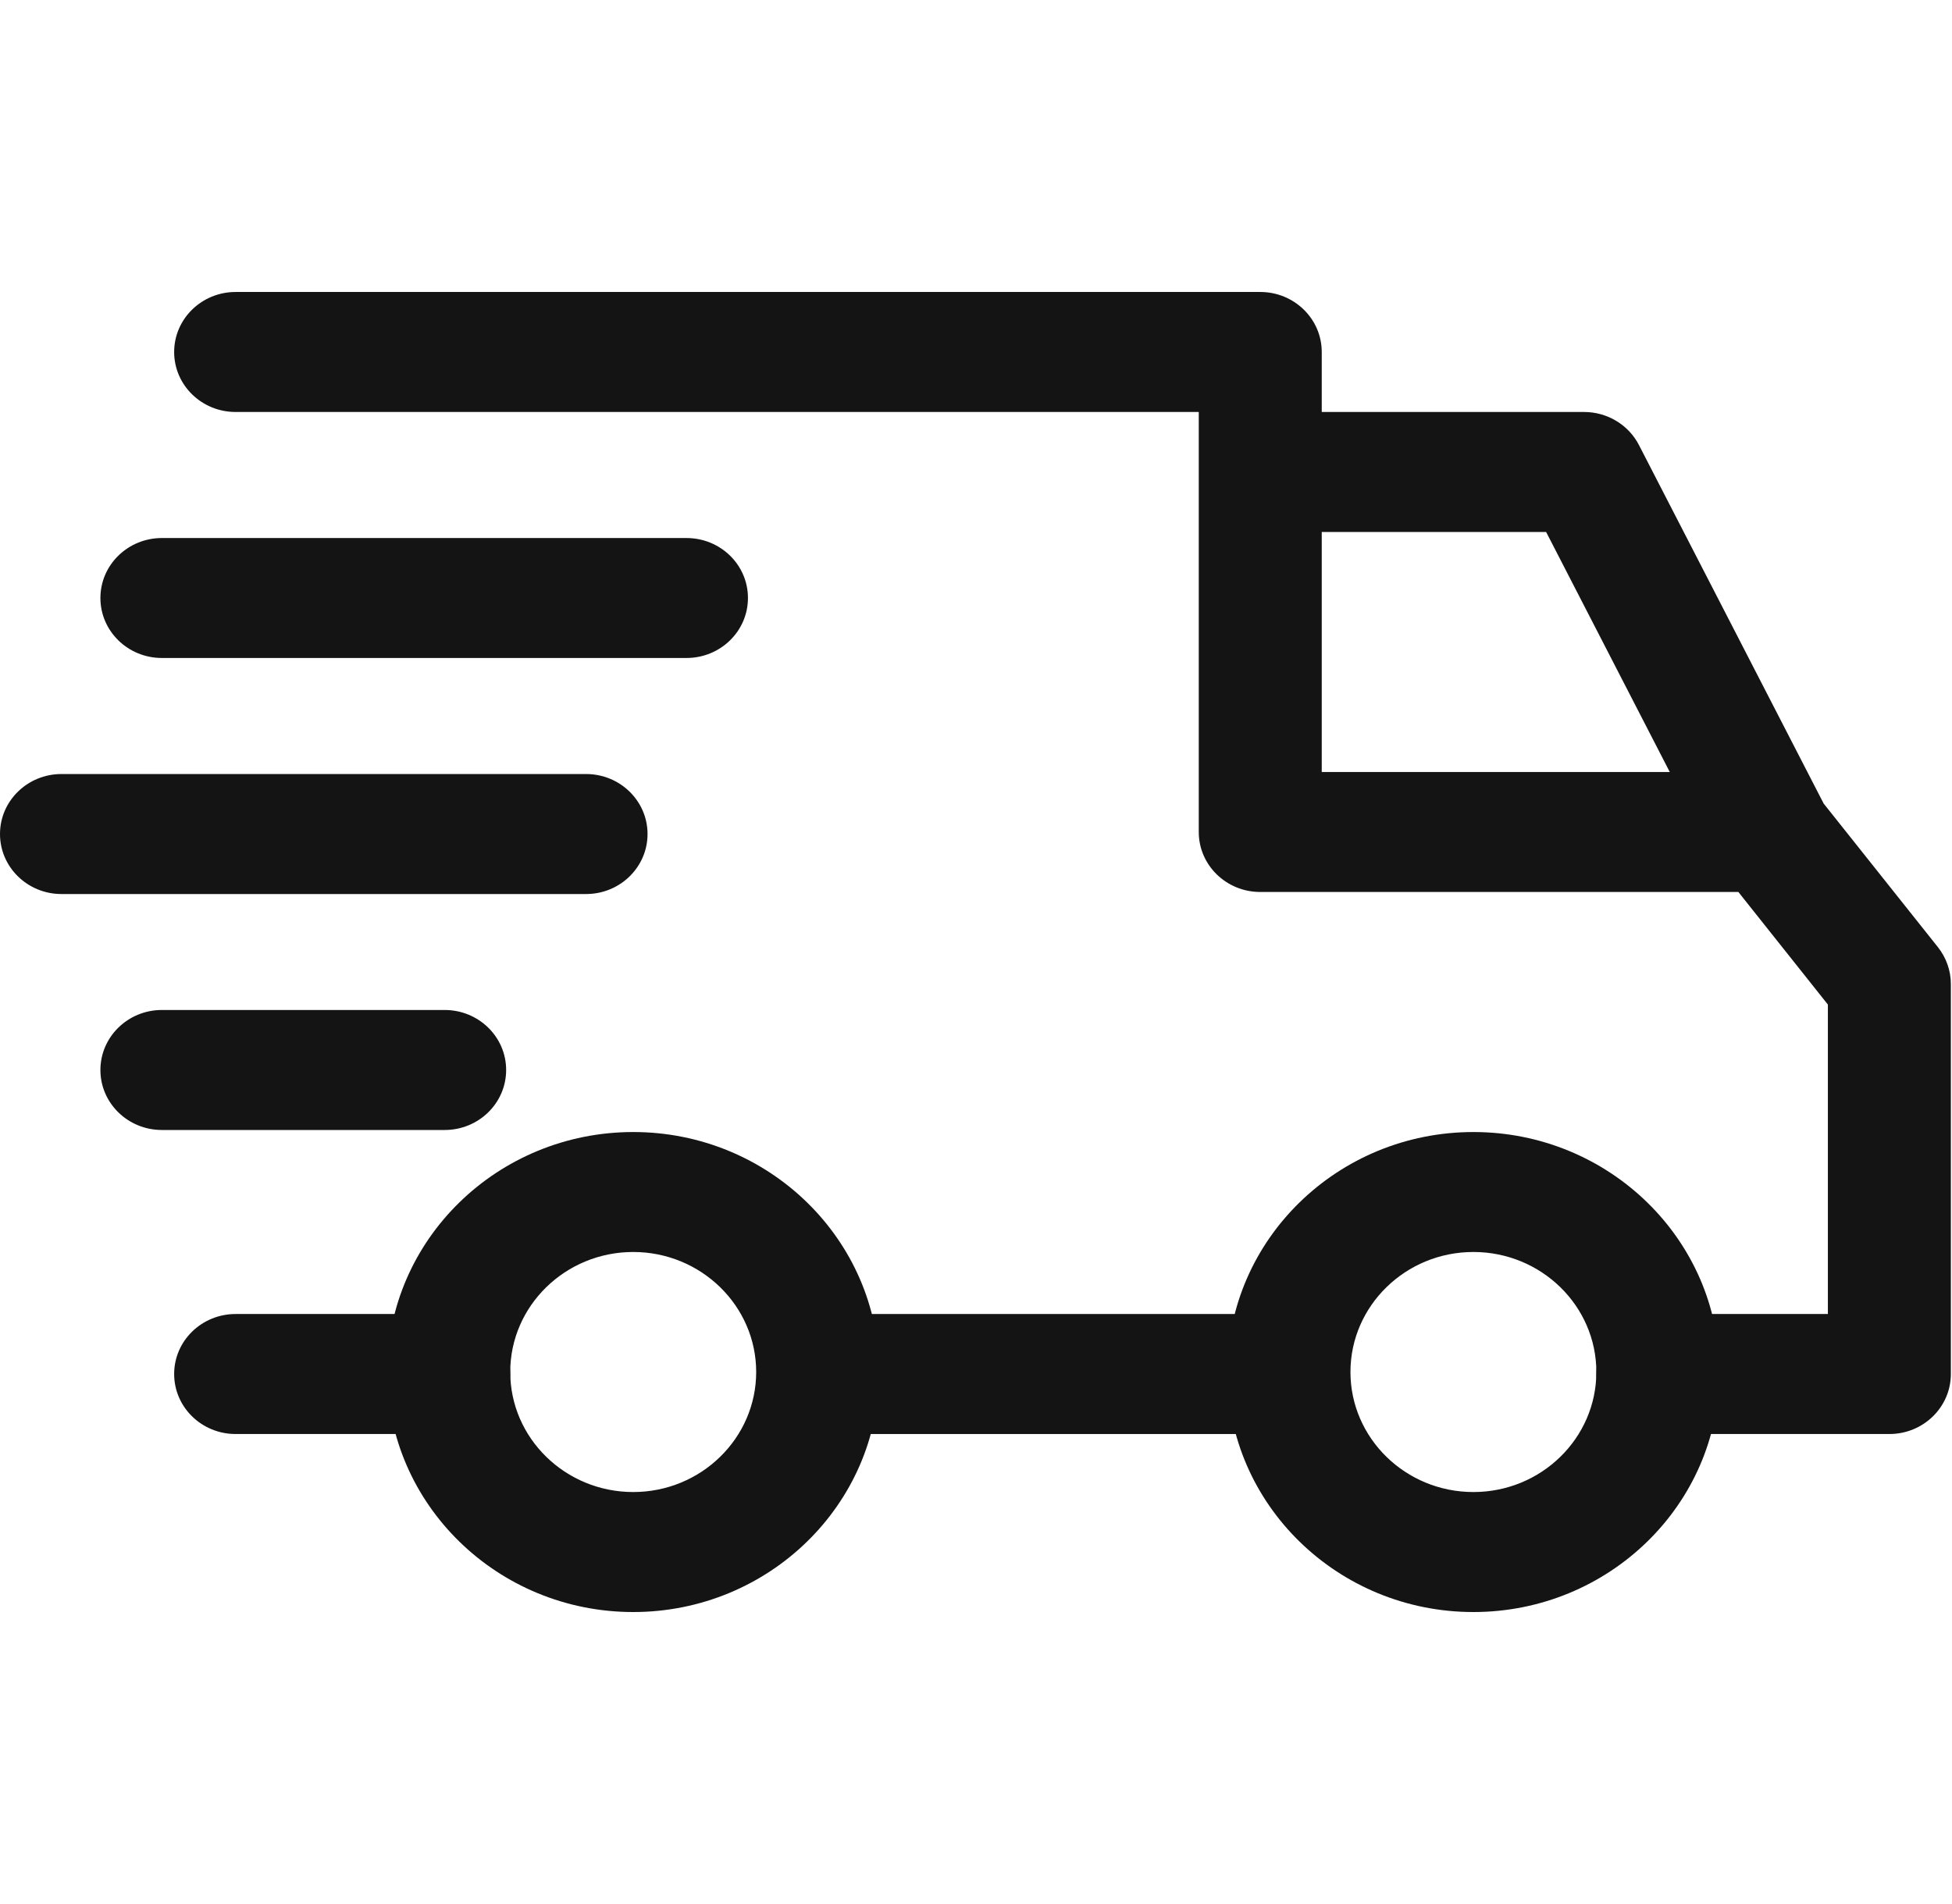 <svg width="41" height="40" viewBox="0 0 41 40" fill="none" xmlns="http://www.w3.org/2000/svg">
<g clip-path="url(#clip0_176_22204)">
<path d="M30.947 23.782C28.099 23.782 25.782 26.043 25.782 28.823C25.782 31.604 28.099 33.866 30.947 33.866C33.796 33.866 36.113 31.604 36.113 28.823C36.113 26.043 33.795 23.782 30.947 23.782ZM30.947 31.345C29.523 31.345 28.365 30.214 28.365 28.823C28.365 27.433 29.523 26.302 30.947 26.302C32.372 26.302 33.53 27.433 33.53 28.823C33.53 30.214 32.372 31.345 30.947 31.345Z" fill="#151414"/>
<path d="M13.3 23.782C10.452 23.782 8.135 26.043 8.135 28.823C8.135 31.604 10.452 33.866 13.3 33.866C16.148 33.866 18.465 31.604 18.465 28.823C18.465 26.043 16.148 23.782 13.3 23.782ZM13.3 31.345C11.876 31.345 10.717 30.214 10.717 28.823C10.717 27.433 11.876 26.302 13.3 26.302C14.724 26.302 15.883 27.433 15.883 28.823C15.883 30.214 14.724 31.345 13.3 31.345Z" fill="#151414"/>
<path d="M34.425 9.35C34.206 8.924 33.759 8.655 33.271 8.655H26.471V11.176H32.475L35.991 18.003L38.299 16.871L34.425 9.35Z" fill="#151414"/>
<path d="M27.073 27.605H17.303V30.126H27.073V27.605Z" fill="#151414"/>
<path d="M9.426 27.605H4.949C4.236 27.605 3.658 28.169 3.658 28.865C3.658 29.562 4.236 30.126 4.949 30.126H9.426C10.139 30.126 10.717 29.562 10.717 28.865C10.717 28.169 10.139 27.605 9.426 27.605Z" fill="#151414"/>
<path d="M40.705 19.899L38.165 16.706C37.921 16.398 37.544 16.218 37.145 16.218H27.762V7.395C27.762 6.699 27.184 6.134 26.471 6.134H4.949C4.236 6.134 3.658 6.699 3.658 7.395C3.658 8.091 4.236 8.655 4.949 8.655H25.179V17.479C25.179 18.175 25.757 18.739 26.471 18.739H36.513L38.393 21.104V27.605H34.821C34.108 27.605 33.53 28.169 33.53 28.865C33.53 29.562 34.108 30.126 34.821 30.126H39.685C40.398 30.126 40.976 29.561 40.976 28.865V20.672C40.976 20.392 40.88 20.12 40.705 19.899Z" fill="#151414"/>
<path d="M9.34 21.218H3.4C2.687 21.218 2.109 21.783 2.109 22.479C2.109 23.175 2.687 23.739 3.4 23.739H9.34C10.053 23.739 10.631 23.175 10.631 22.479C10.632 21.783 10.053 21.218 9.34 21.218Z" fill="#151414"/>
<path d="M12.31 16.261H1.291C0.578 16.261 0 16.825 0 17.521C0 18.217 0.578 18.782 1.291 18.782H12.31C13.023 18.782 13.601 18.217 13.601 17.521C13.601 16.825 13.023 16.261 12.31 16.261Z" fill="#151414"/>
<path d="M14.419 11.303H3.4C2.687 11.303 2.109 11.867 2.109 12.563C2.109 13.259 2.687 13.823 3.4 13.823H14.419C15.133 13.823 15.71 13.259 15.71 12.563C15.711 11.867 15.133 11.303 14.419 11.303Z" fill="#151414"/>
</g>
<defs>
<clipPath id="clip0_176_22204">
<rect width="40.976" height="40" fill="white"/>
</clipPath>
</defs>
</svg>
